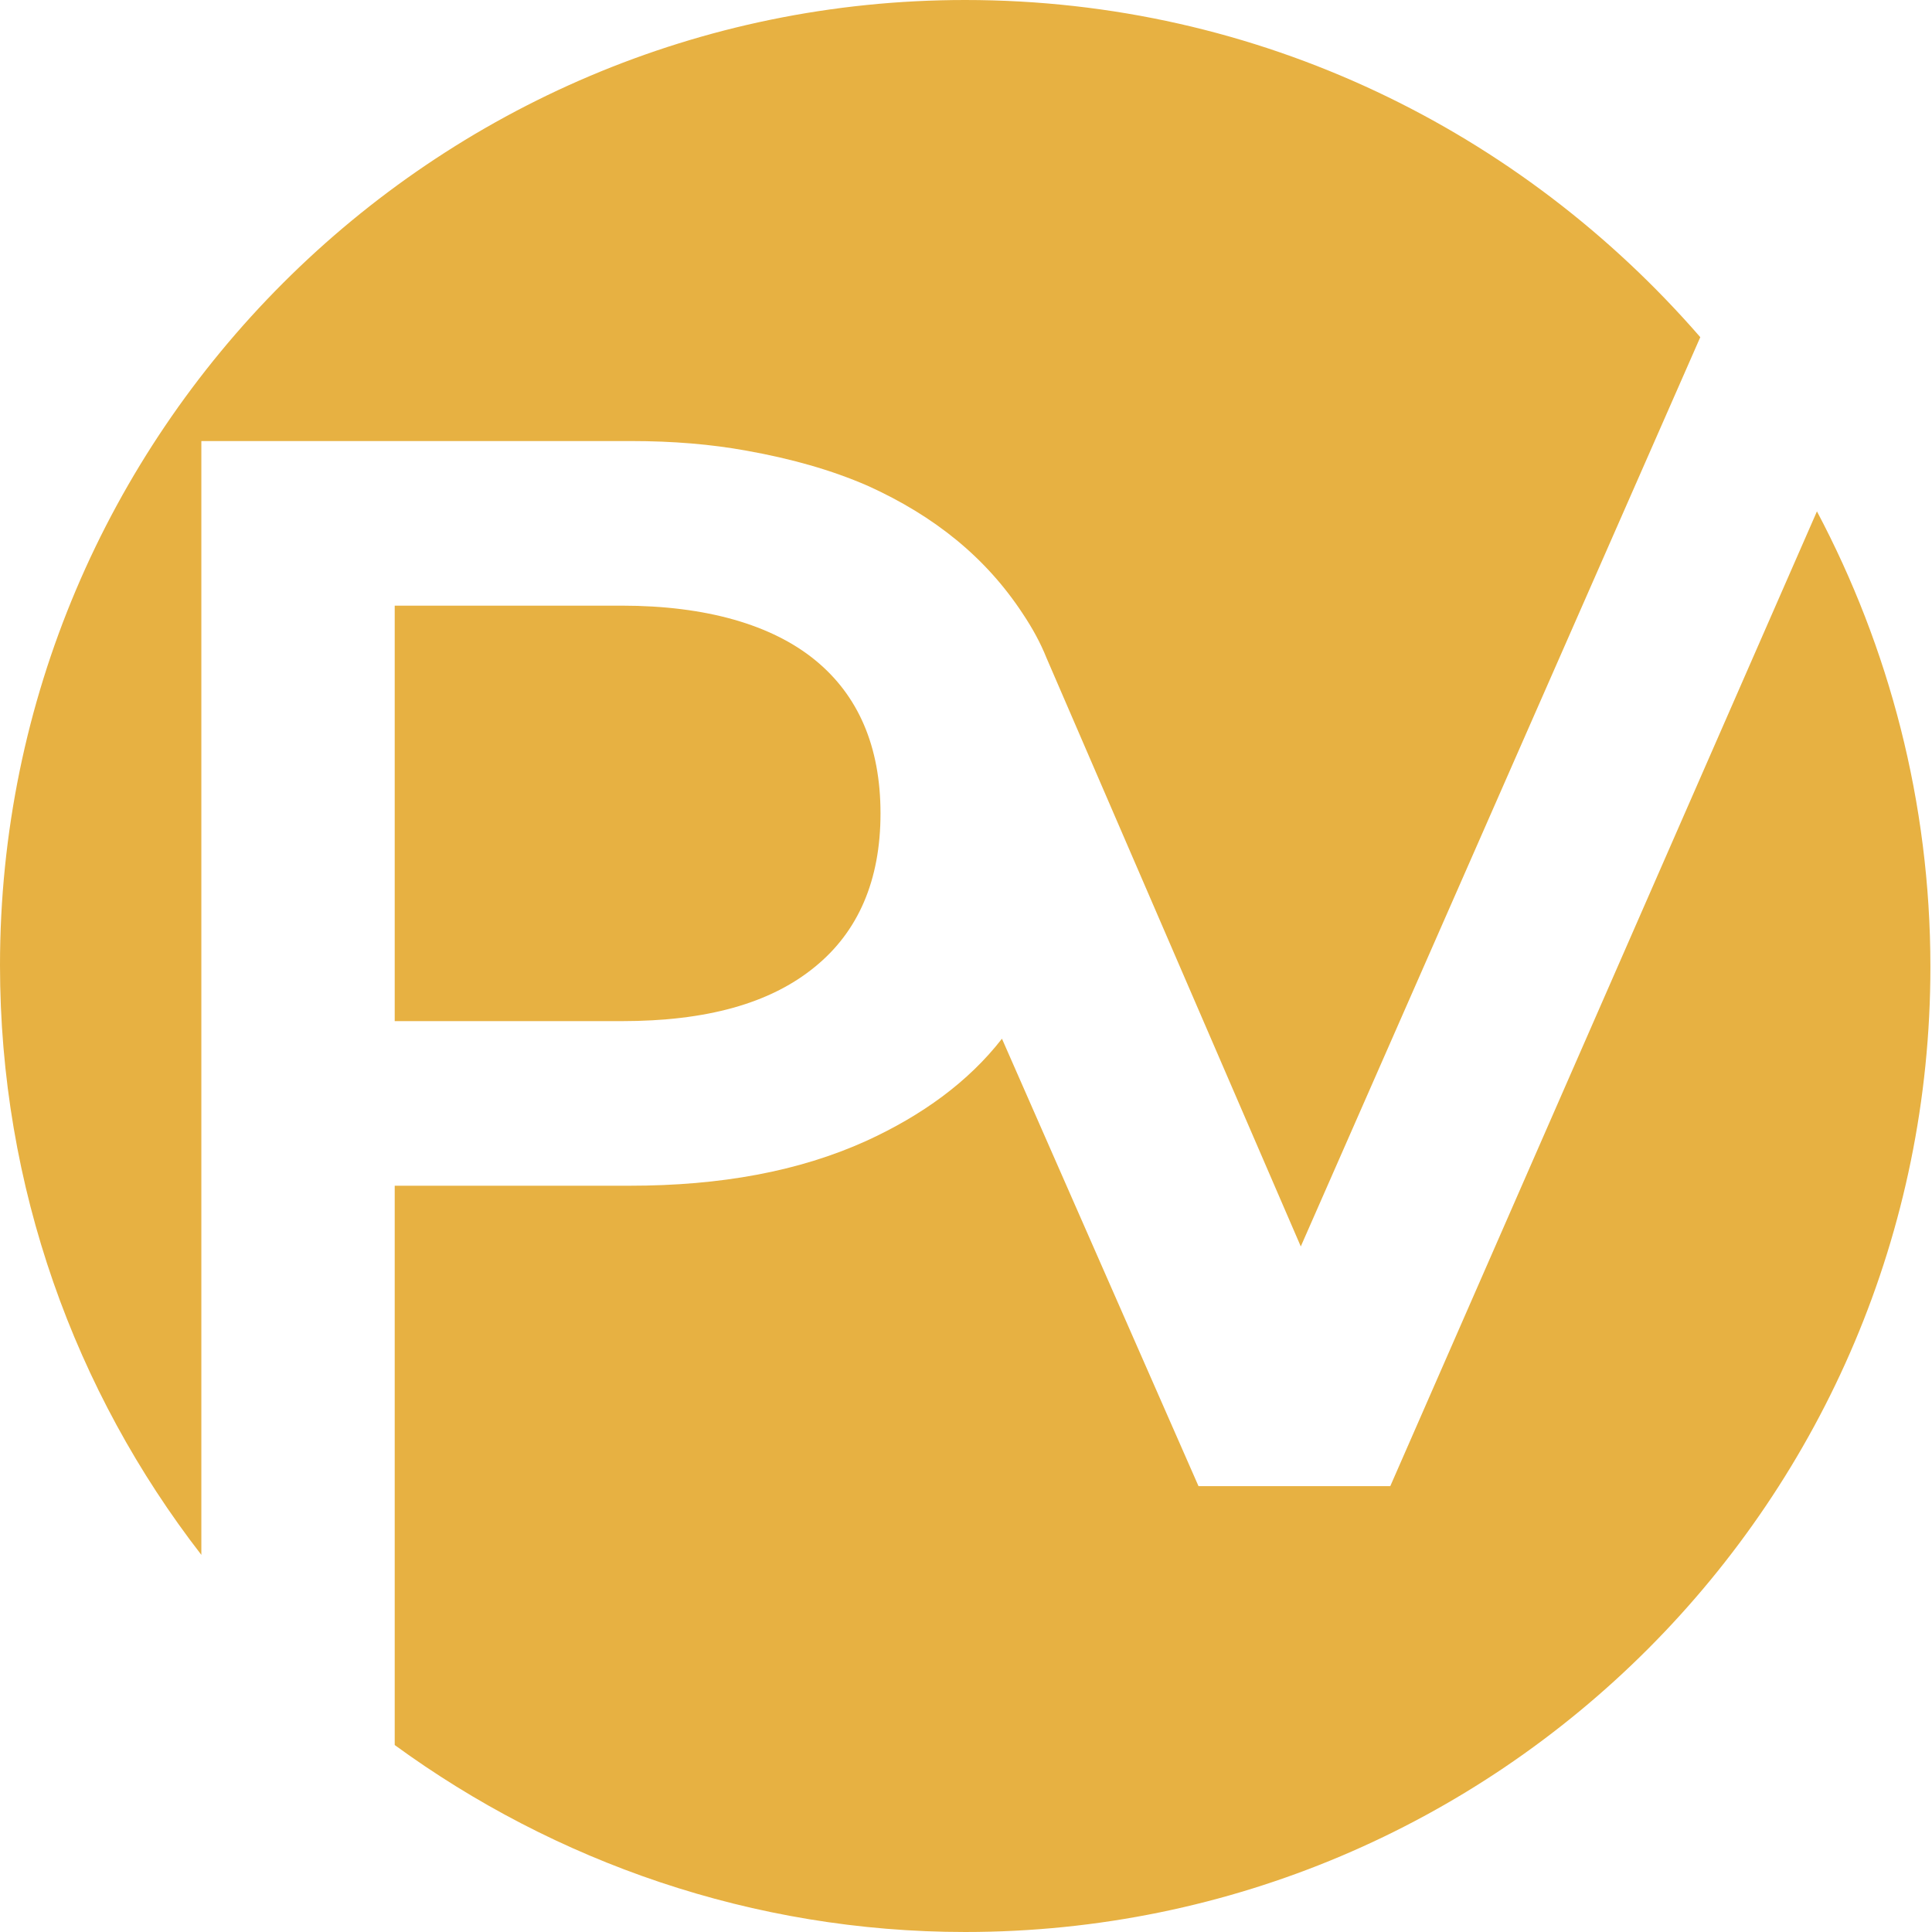 <?xml version="1.0" encoding="UTF-8"?>
<!-- Generator: Adobe Illustrator 24.1.3, SVG Export Plug-In . SVG Version: 6.00 Build 0)  -->
<svg xmlns="http://www.w3.org/2000/svg" xmlns:xlink="http://www.w3.org/1999/xlink" version="1.1" id="Capa_1" x="0px" y="0px" viewBox="0 0 120.9 120.9" style="enable-background:new 0 0 120.9 120.9;" xml:space="preserve">
<style type="text/css">
	.st0{fill:#E7B142;}
</style>
<g>
	<path class="st0" d="M51,41.3c-2.7-2.2-6.8-3.4-12.1-3.4H24.7v26h14.2c5.3,0,9.3-1.1,12.1-3.4c2.7-2.2,4.1-5.4,4.1-9.6   C55.1,46.7,53.7,43.5,51,41.3z"></path>
	<path class="st0" d="M12.6,27.6h26.9c2.6,0,5,0.2,7.2,0.6c2.8,0.5,5.3,1.2,7.6,2.2c4.2,1.9,7.4,4.5,9.7,8c0.6,0.9,1.1,1.8,1.5,2.8   l15.9,36.8l25-56.9C95.2,8.2,78.8,0,60.4,0C27.1,0,0,27.1,0,60.4c0,13.9,4.7,26.7,12.6,36.9V27.6z"></path>
	<path class="st0" d="M87,93H75L62.7,65c-2.1,2.7-5,4.8-8.5,6.4c-4.2,1.9-9.1,2.8-14.8,2.8H24.7v35c10,7.3,22.4,11.7,35.7,11.7   c33.4,0,60.4-27.1,60.4-60.4c0-10.3-2.6-20-7.1-28.5L87,93z"></path>
</g>
</svg>
